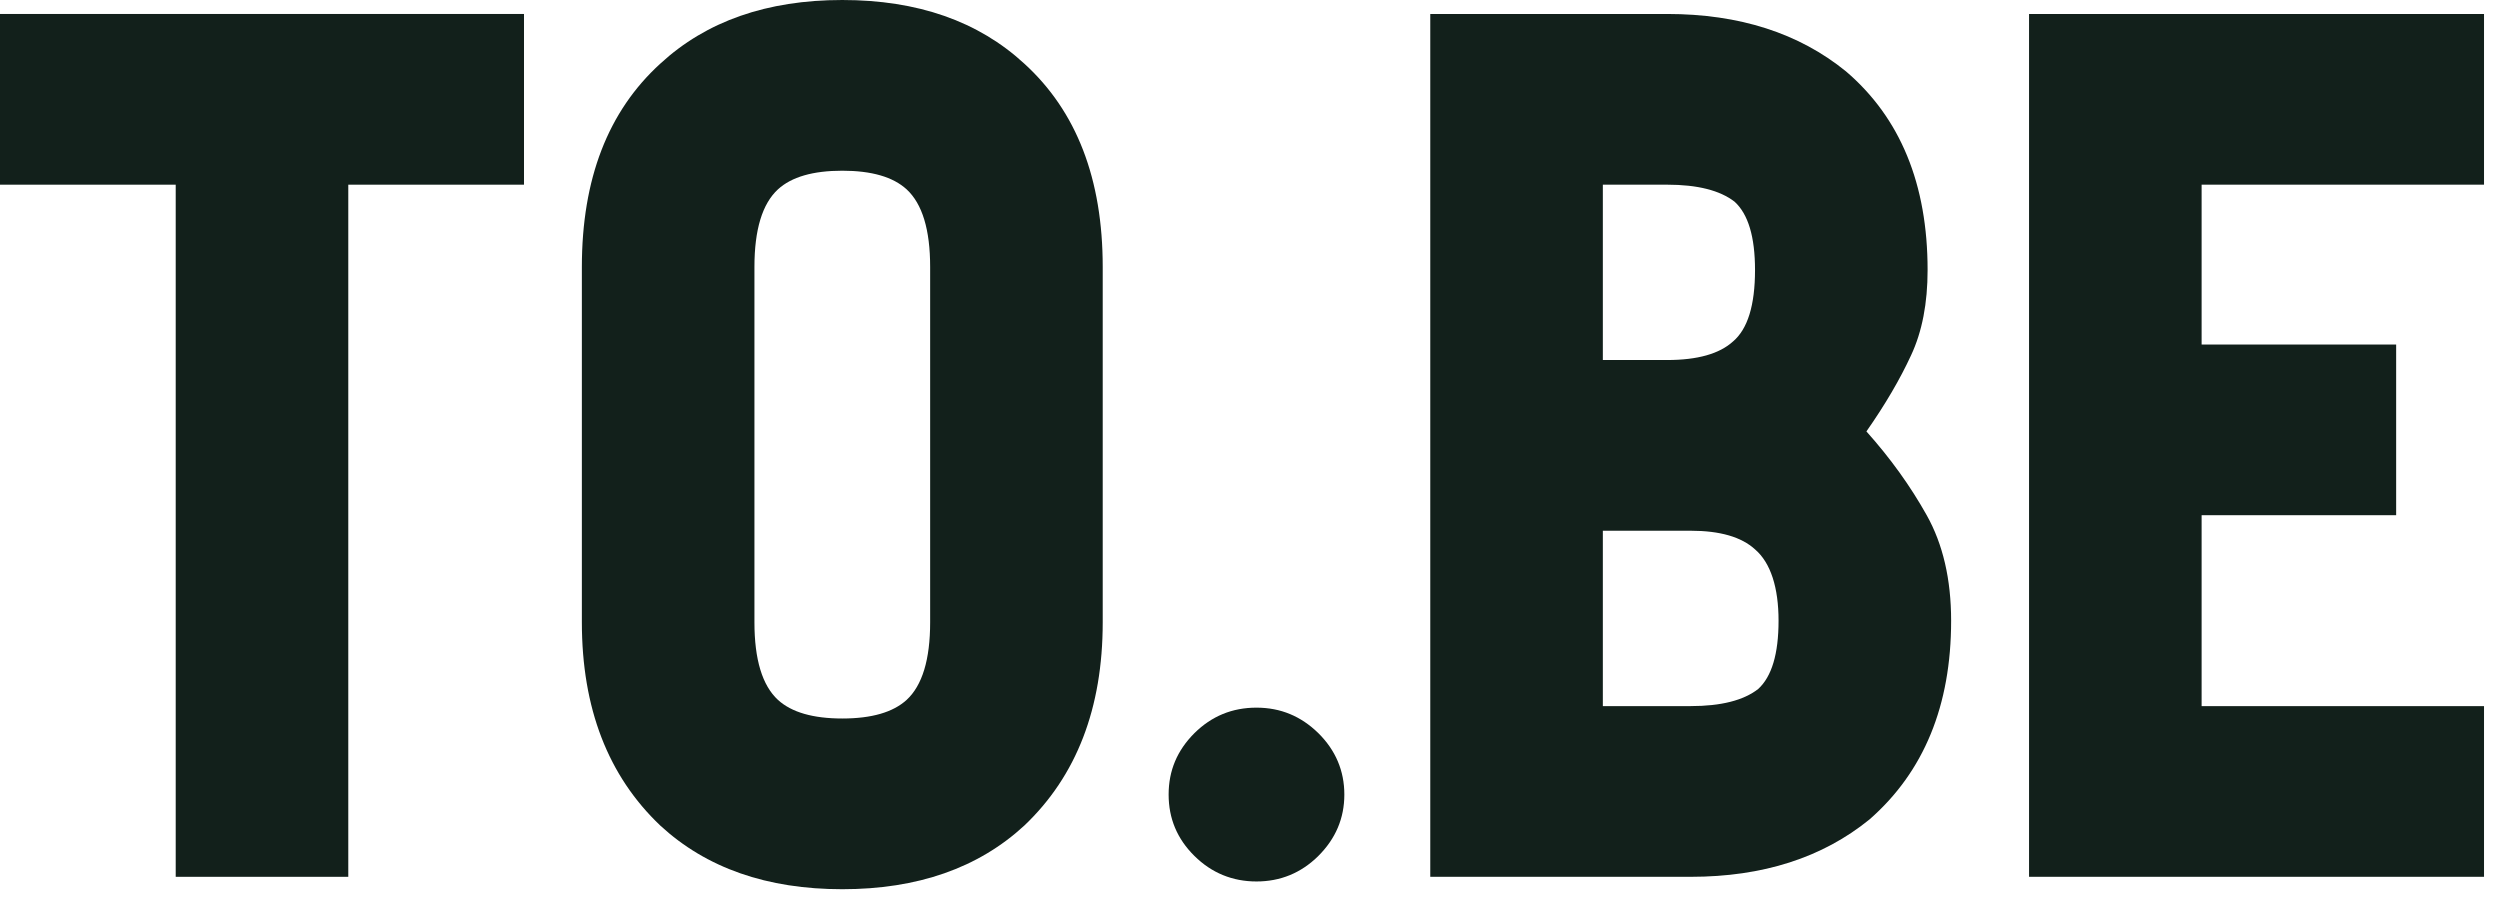 <?xml version="1.0" encoding="UTF-8"?> <svg xmlns="http://www.w3.org/2000/svg" width="102" height="37" viewBox="0 0 102 37" fill="none"> <g clip-path="url(#clip0_1_3521)"> <path d="M21.379 0.57V7.535H14.21V35.774H7.169V7.535H0V0.57H21.379Z" fill="#12201B"></path> <path d="M34.366 36.28C31.293 36.28 28.818 35.415 26.941 33.684C24.807 31.658 23.74 28.893 23.74 25.39V10.89C23.74 7.302 24.807 4.538 26.941 2.596C28.818 0.865 31.293 0 34.366 0C37.438 0 39.913 0.865 41.791 2.596C43.924 4.538 44.991 7.302 44.991 10.89V25.39C44.991 28.893 43.924 31.658 41.791 33.684C39.913 35.415 37.438 36.28 34.366 36.28ZM34.366 6.965C33.171 6.965 32.296 7.218 31.741 7.725C31.101 8.316 30.781 9.371 30.781 10.89V25.39C30.781 26.909 31.101 27.965 31.741 28.556C32.296 29.062 33.171 29.315 34.366 29.315C35.561 29.315 36.435 29.062 36.99 28.556C37.63 27.965 37.95 26.909 37.95 25.39V10.89C37.95 9.371 37.63 8.316 36.99 7.725C36.435 7.218 35.561 6.965 34.366 6.965Z" fill="#12201B"></path> <path d="M54.849 32.418C54.849 33.389 54.493 34.219 53.789 34.922C53.085 35.619 52.239 35.964 51.264 35.964C50.29 35.964 49.436 35.619 48.732 34.922C48.028 34.226 47.68 33.396 47.68 32.418C47.68 31.44 48.028 30.617 48.732 29.913C49.436 29.217 50.276 28.872 51.264 28.872C52.253 28.872 53.085 29.224 53.789 29.913C54.493 30.61 54.849 31.447 54.849 32.418Z" fill="#12201B"></path> <path d="M68.981 35.774H58.355V0.57H68.02C70.965 0.57 73.397 1.351 75.317 2.913C77.536 4.812 78.646 7.513 78.646 11.017C78.646 12.368 78.425 13.528 77.97 14.499C77.522 15.47 76.918 16.504 76.15 17.602C77.131 18.699 77.949 19.839 78.61 21.021C79.272 22.203 79.606 23.638 79.606 25.326C79.606 28.788 78.496 31.489 76.278 33.431C74.357 34.993 71.925 35.774 68.981 35.774ZM65.396 14.689H68.02C69.258 14.689 70.154 14.436 70.709 13.93C71.306 13.423 71.605 12.452 71.605 11.017C71.605 9.666 71.328 8.738 70.773 8.231C70.175 7.767 69.258 7.535 68.02 7.535H65.396V14.689ZM65.396 28.809H68.981C70.218 28.809 71.135 28.577 71.733 28.112C72.288 27.606 72.565 26.677 72.565 25.326C72.565 23.976 72.245 22.963 71.605 22.414C71.05 21.907 70.175 21.654 68.981 21.654H65.396V28.809Z" fill="#12201B"></path> <path d="M101.348 7.535H89.826V14.056H97.763V21.021H89.826V28.809H101.348V35.774H82.785V0.57H101.348V7.535Z" fill="#12201B"></path> </g> <defs> <clipPath id="clip0_1_3521"> <rect width="101.348" height="36.28" fill="white"></rect> </clipPath> </defs> </svg> 